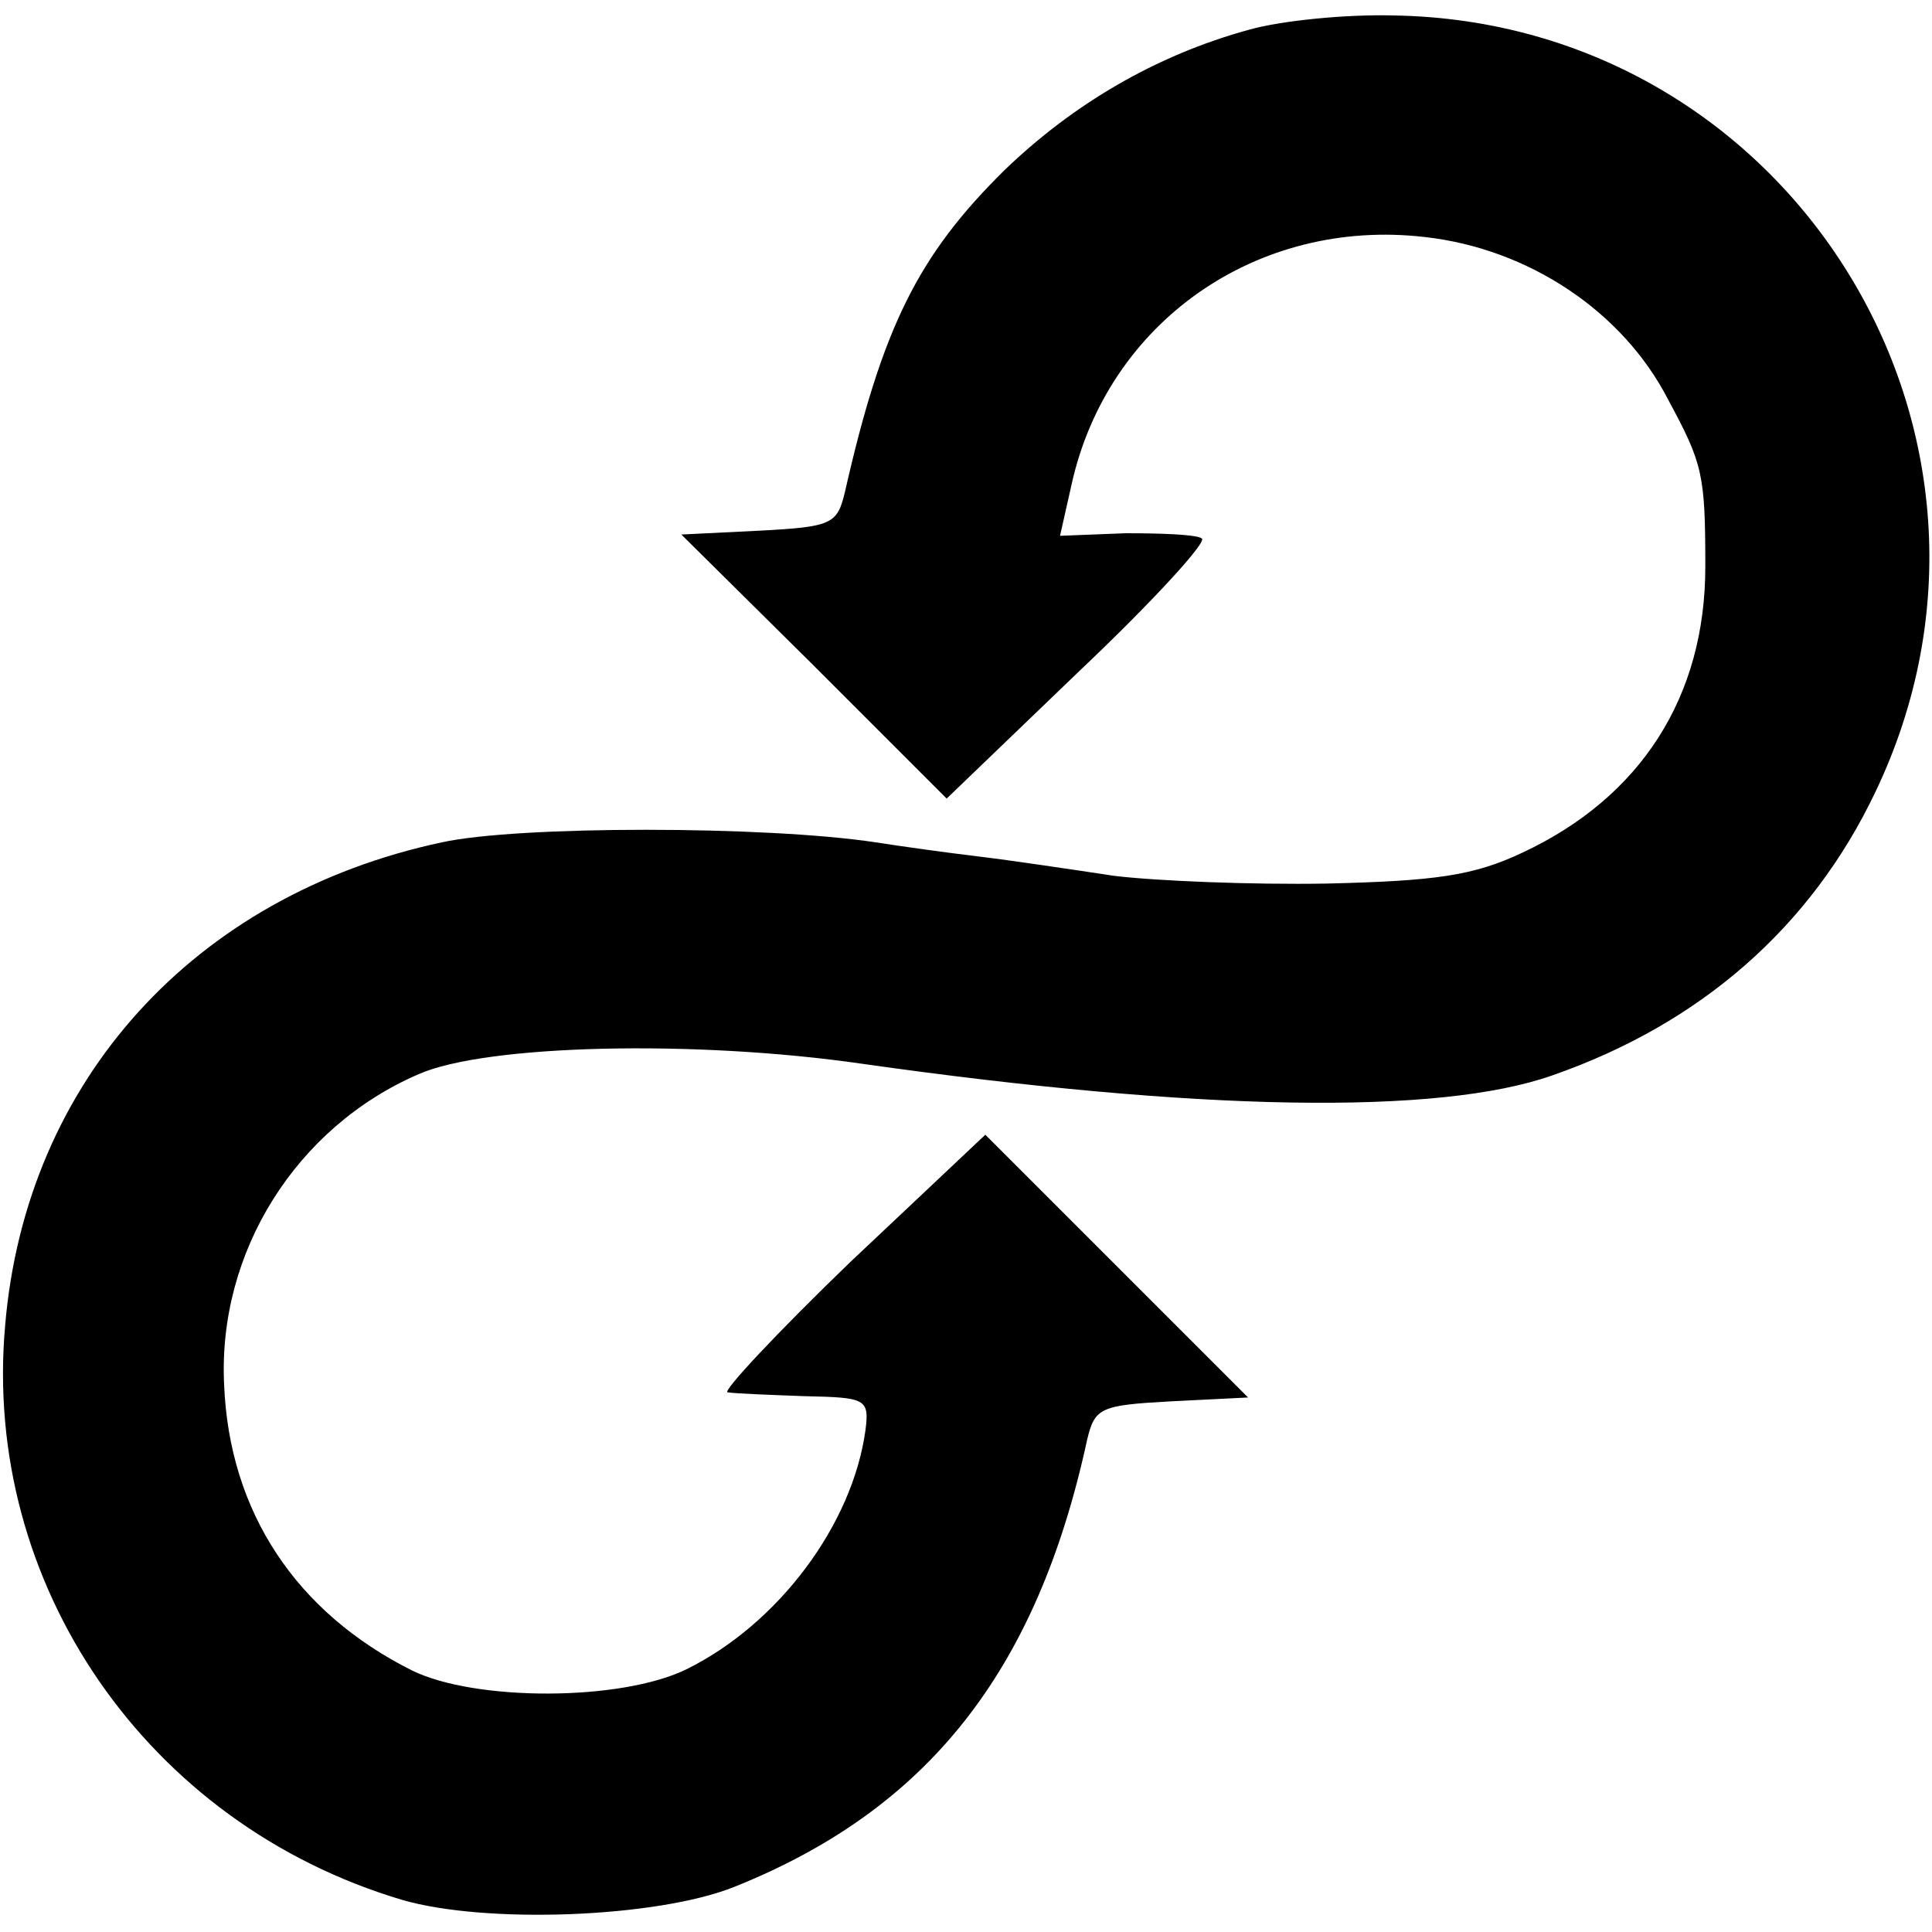 <?xml version="1.0" standalone="no"?>
<!DOCTYPE svg PUBLIC "-//W3C//DTD SVG 20010904//EN"
 "http://www.w3.org/TR/2001/REC-SVG-20010904/DTD/svg10.dtd">
<svg version="1.0" xmlns="http://www.w3.org/2000/svg"
 width="150pt" height="150pt" viewBox="0 0 150 150"
 preserveAspectRatio="xMidYMid meet">
<g transform="translate(0,150) scale(0.1,-0.1)"
fill="#000000" stroke="none">
<path d="M970 1477 c-73 -20 -137 -58 -190 -109 -67 -66 -95 -122 -124 -250
-6 -25 -10 -27 -66 -30 l-61 -3 103 -102 103 -103 103 99 c57 54 100 101 95
103 -4 3 -31 4 -59 4 l-51 -2 9 40 c28 126 144 207 274 192 81 -9 154 -58 189
-126 27 -50 29 -58 29 -130 0 -101 -50 -179 -142 -222 -38 -18 -68 -22 -152
-24 -58 -1 -132 2 -165 6 -33 5 -80 12 -105 15 -25 3 -61 8 -80 11 -86 13
-278 13 -337 0 -192 -41 -323 -185 -339 -375 -18 -201 110 -387 308 -446 65
-19 198 -14 258 10 150 60 235 167 274 347 6 25 10 27 65 30 l60 3 -102 102
-102 102 -105 -99 c-57 -55 -100 -101 -95 -101 6 -1 33 -2 60 -3 47 -1 50 -2
47 -26 -10 -74 -68 -151 -139 -186 -51 -25 -164 -25 -213 -1 -90 45 -142 123
-146 222 -5 103 56 200 151 241 52 23 214 27 345 8 261 -37 447 -40 535 -9
115 40 201 115 251 220 133 278 -66 598 -374 603 -37 1 -87 -4 -112 -11z"/>
</g>
</svg>
